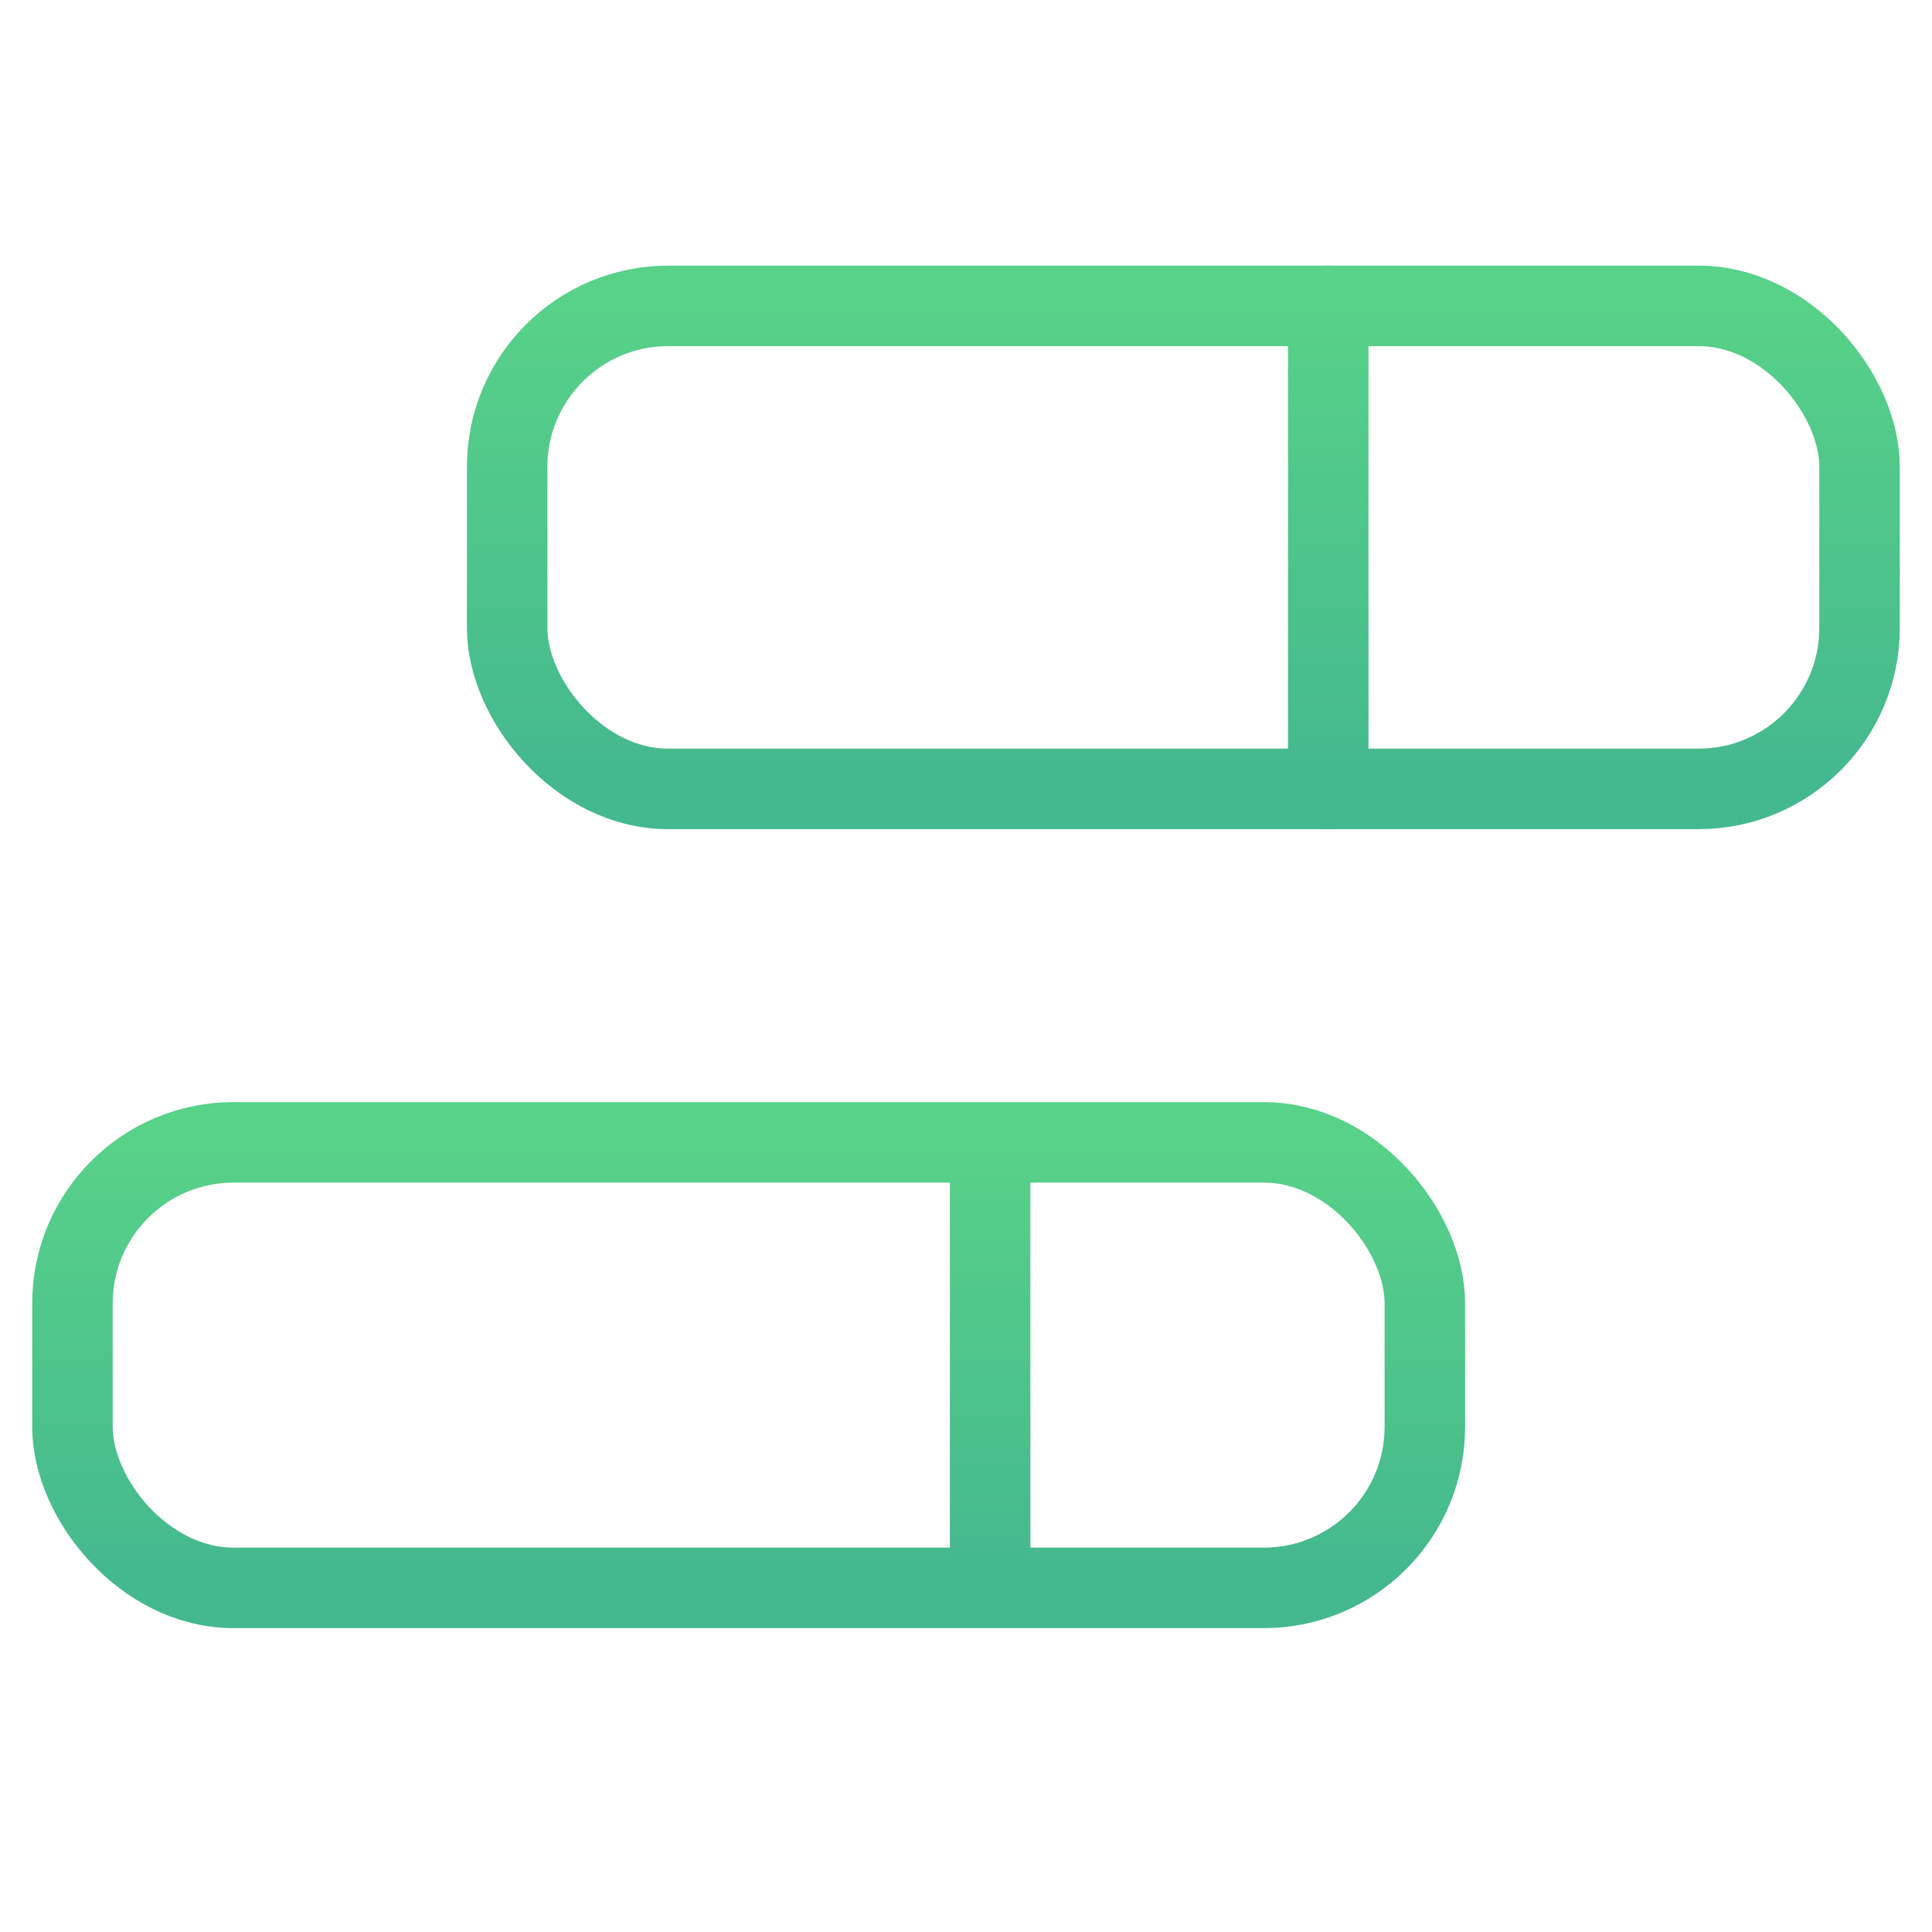 <svg width="48" height="48" viewBox="0 0 48 48" fill="none" xmlns="http://www.w3.org/2000/svg">
<rect x="12.6" y="7.6" width="33.6" height="12" rx="4" stroke="url(#paint0_linear_916_56497)" stroke-width="2" stroke-linecap="round" stroke-linejoin="round"/>
<rect x="1.8" y="28.382" width="33.6" height="11.068" rx="4" stroke="url(#paint1_linear_916_56497)" stroke-width="2" stroke-linecap="round" stroke-linejoin="round"/>
<path d="M33 7.6V19.6" stroke="url(#paint2_linear_916_56497)" stroke-width="2" stroke-linecap="round" stroke-linejoin="round"/>
<path d="M24.6 28.4V39.2" stroke="url(#paint3_linear_916_56497)" stroke-width="2" stroke-linecap="round" stroke-linejoin="round"/>
<defs>
<linearGradient id="paint0_linear_916_56497" x1="29.4" y1="7.6" x2="29.4" y2="19.6" gradientUnits="userSpaceOnUse">
<stop stop-color="#58D189"/>
<stop offset="1" stop-color="#44B88E"/>
</linearGradient>
<linearGradient id="paint1_linear_916_56497" x1="18.6" y1="28.382" x2="18.6" y2="39.45" gradientUnits="userSpaceOnUse">
<stop stop-color="#58D189"/>
<stop offset="1" stop-color="#44B88E"/>
</linearGradient>
<linearGradient id="paint2_linear_916_56497" x1="33.5" y1="7.6" x2="33.5" y2="19.6" gradientUnits="userSpaceOnUse">
<stop stop-color="#58D189"/>
<stop offset="1" stop-color="#44B88E"/>
</linearGradient>
<linearGradient id="paint3_linear_916_56497" x1="25.1" y1="28.4" x2="25.1" y2="39.2" gradientUnits="userSpaceOnUse">
<stop stop-color="#58D189"/>
<stop offset="1" stop-color="#44B88E"/>
</linearGradient>
</defs>
</svg>

